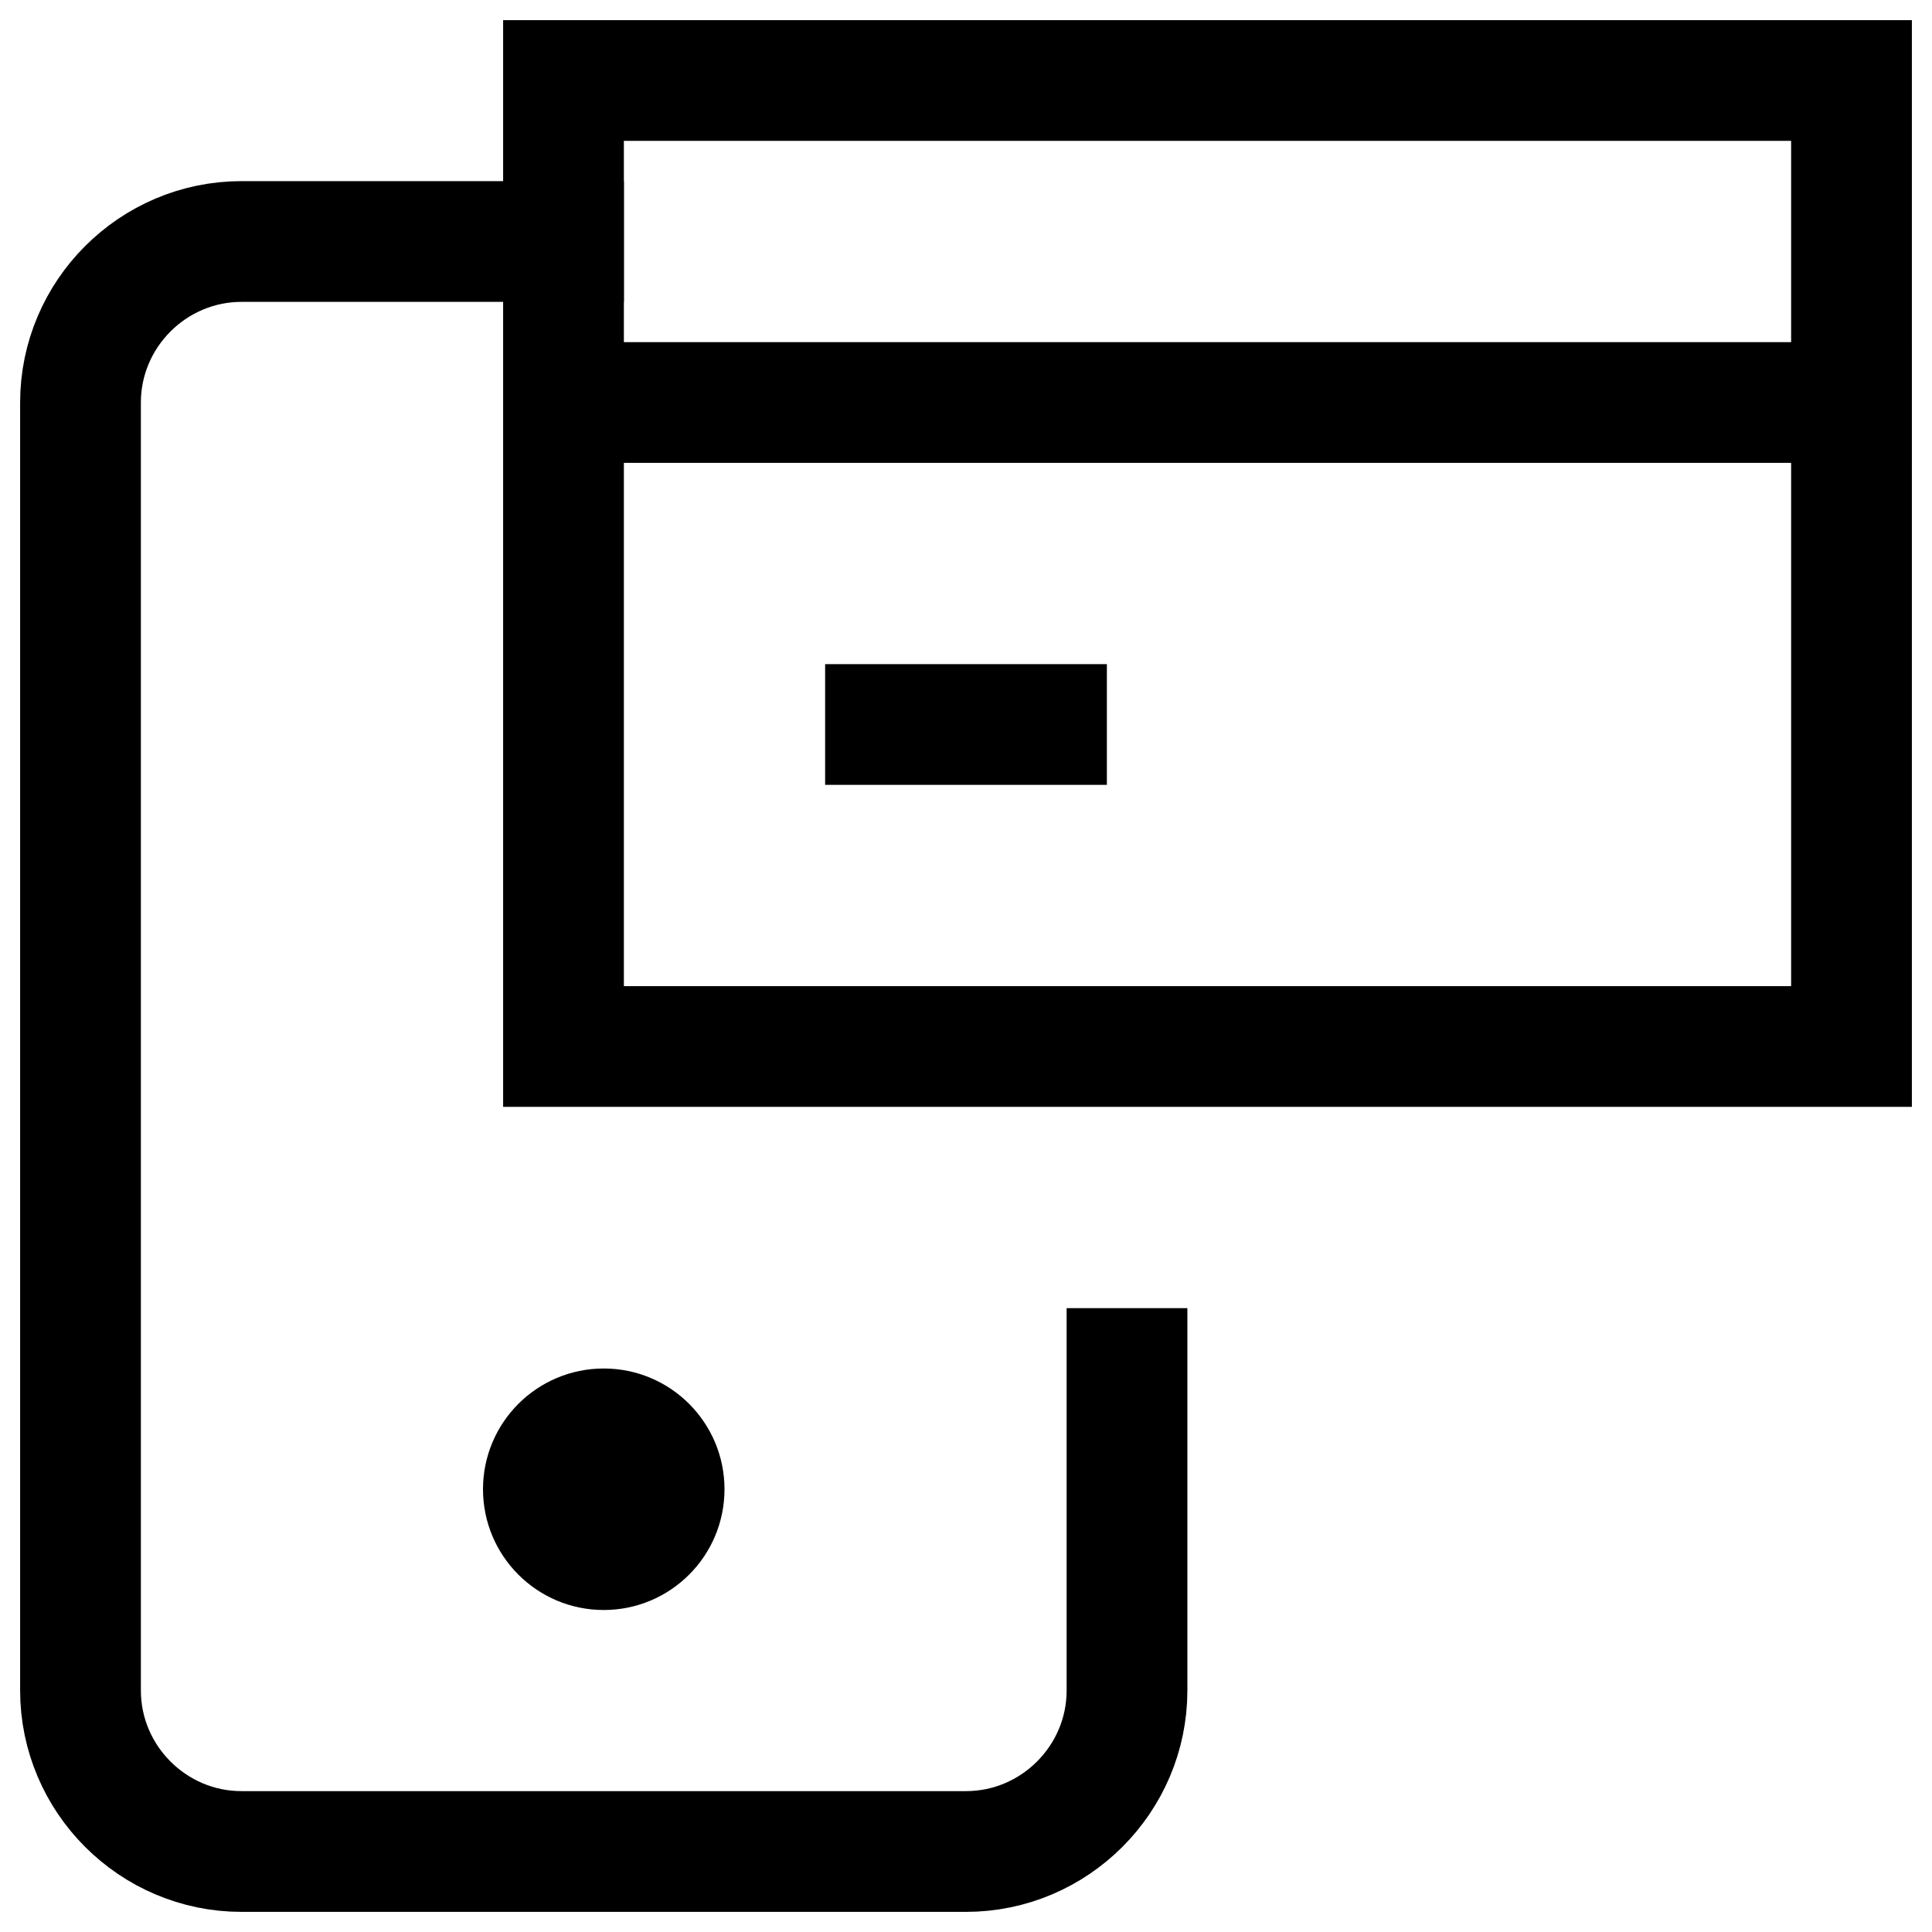 <svg role="presentation" viewBox="0 0 24 24" xmlns="http://www.w3.org/2000/svg">
      <g fill-rule="evenodd" fill="none" transform="translate(1 1)">
        <circle r="1.5" cy="17.5" cx="6.5" fill-rule="nonzero" fill="#000000"></circle>
        <path stroke-linecap="square" stroke-width="1.5" stroke="#000000" d="M13 16v4c0 1.1-.9 2-2 2H2c-1.1 0-2-.9-2-2V4c0-1.1.9-2 2-2h4"></path>
        <path d="M22 12H6V0h16zM6 4h16M12 8h-2" stroke-linecap="square" stroke-width="1.5" stroke="#000000"></path>
      </g>
    </svg>